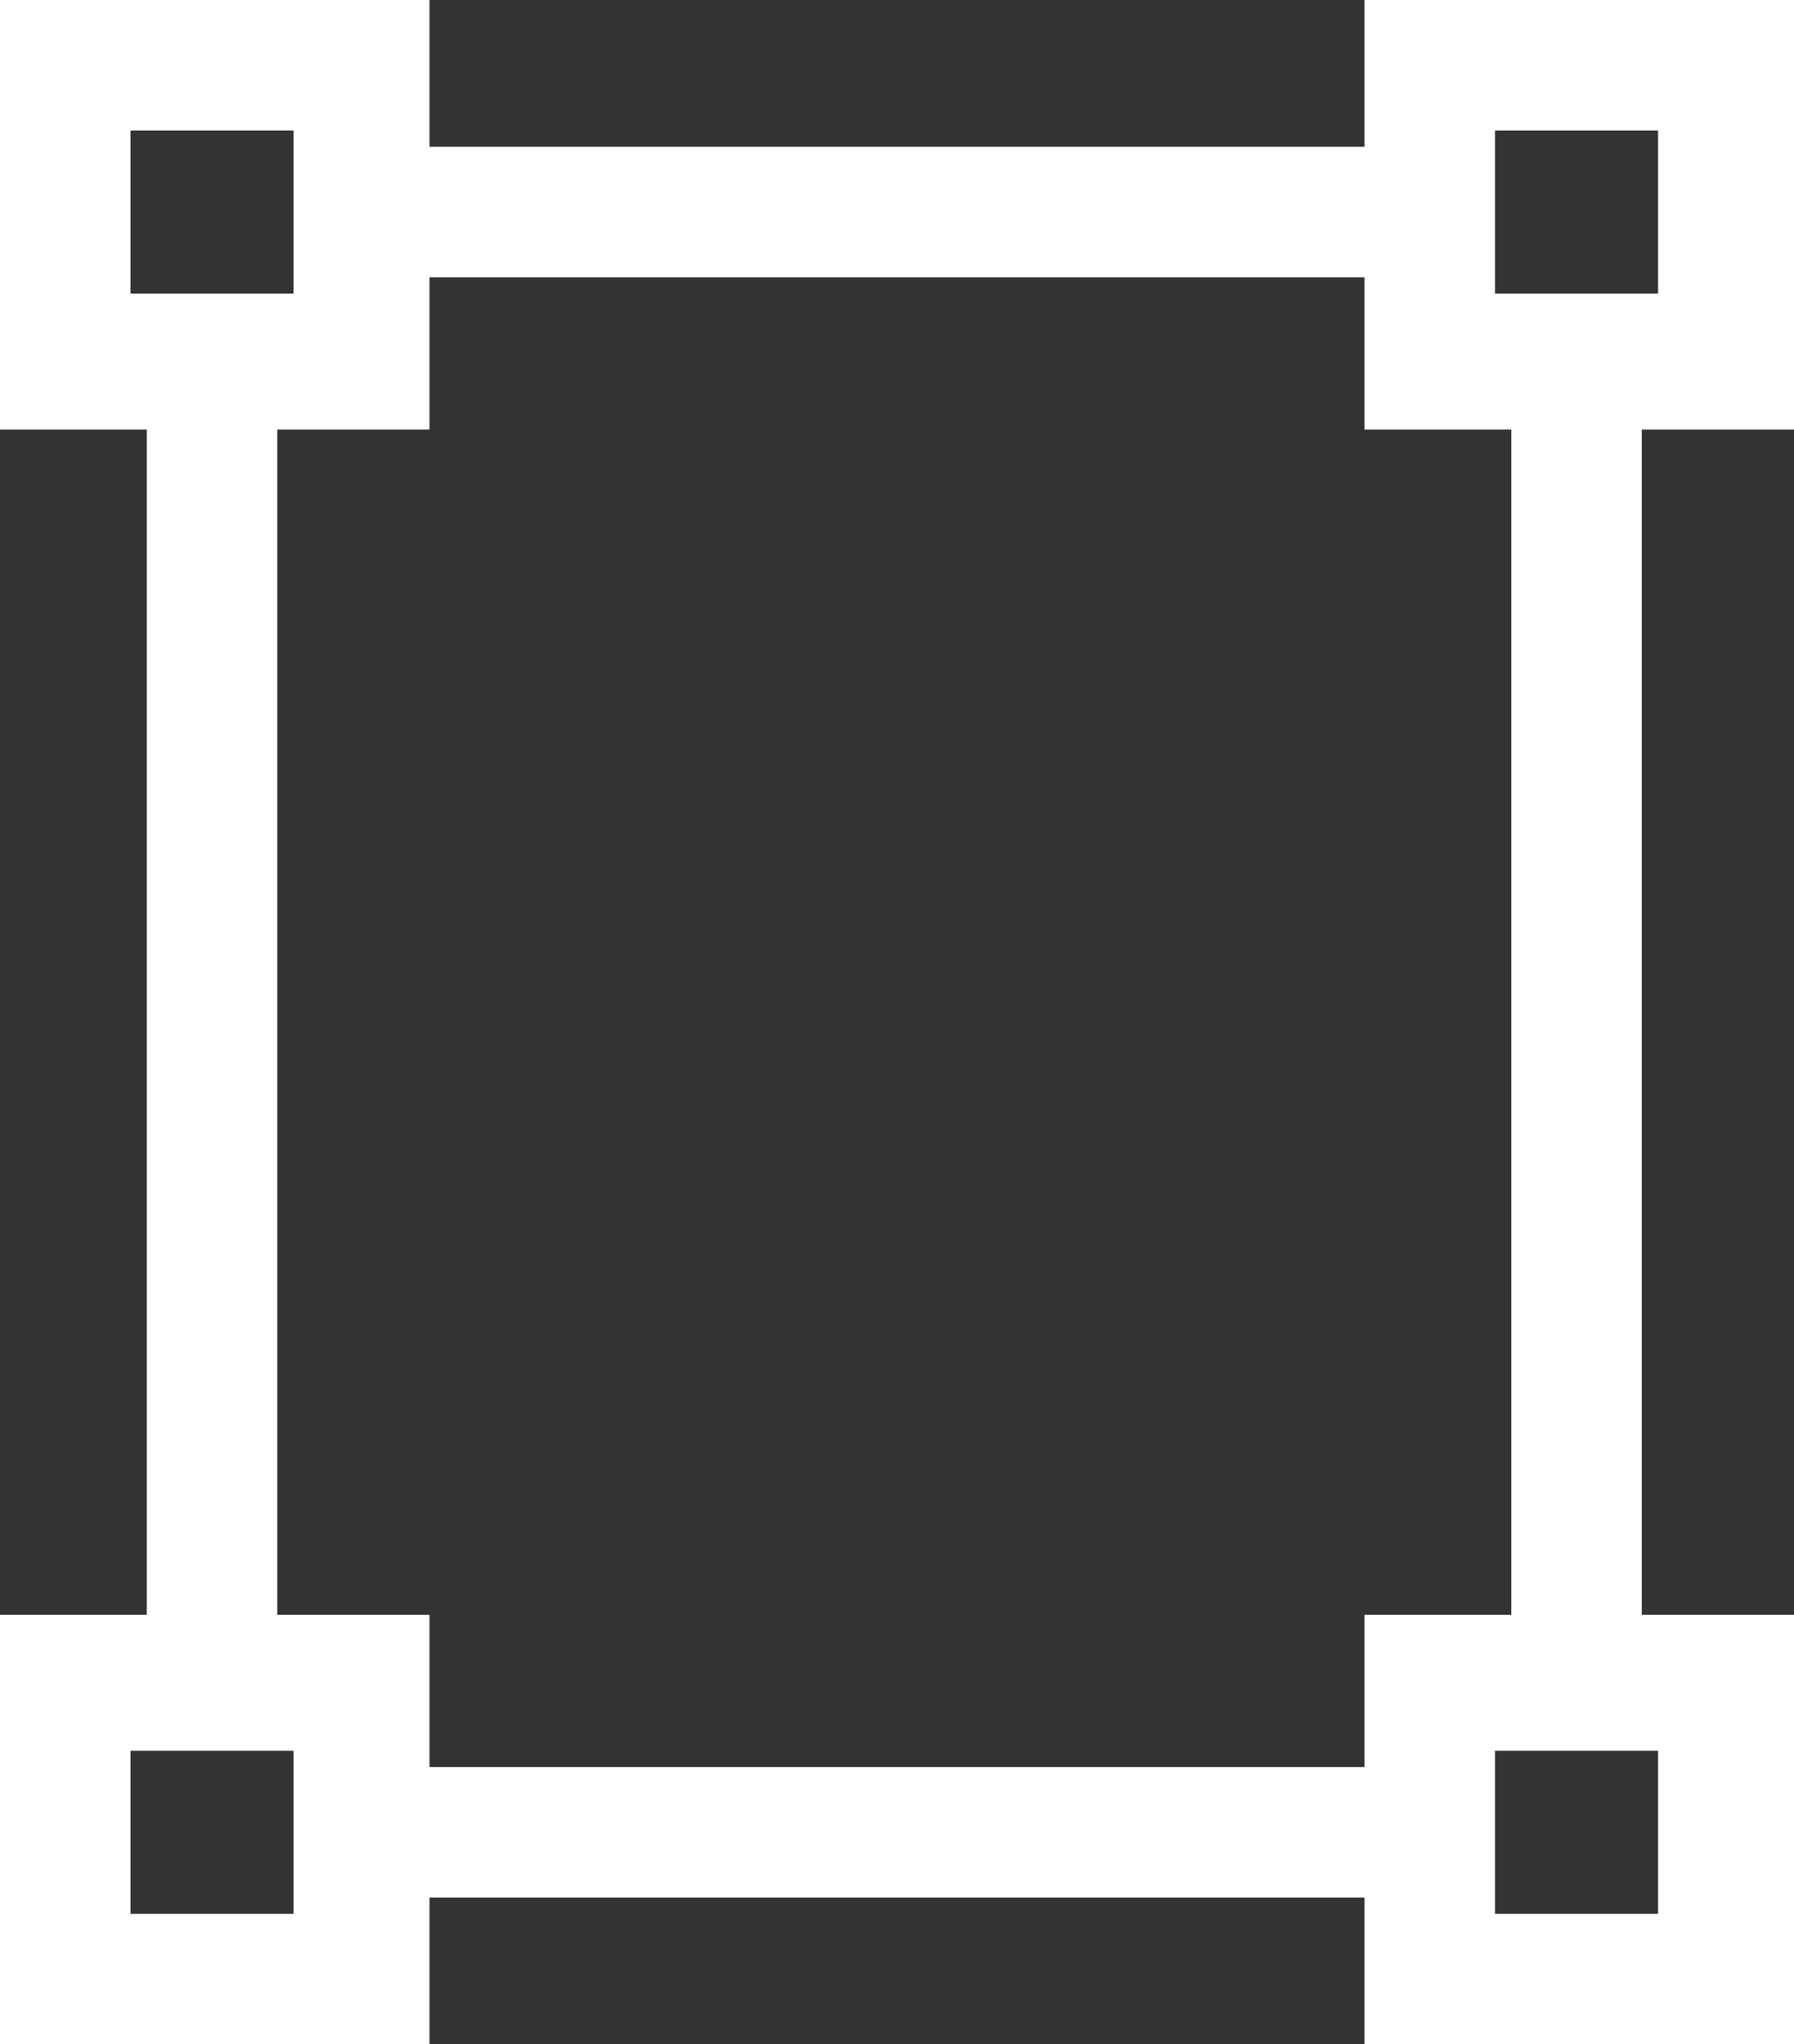 <svg xmlns="http://www.w3.org/2000/svg" xmlns:xlink="http://www.w3.org/1999/xlink" id="Calque_1" x="0px" y="0px" viewBox="0 0 33 37.6" style="enable-background:new 0 0 33 37.6;" xml:space="preserve"><rect x="0" y="0" width="33" height="37.6" fill="#333333" stroke="none"/><style type="text/css">	.st0{fill:#FFFFFF;}</style><g>	<path class="st0" d="M25.1,7.9V0H33v7.9H25.1z M27.5,2.4v3h3v-3H27.5z"></path></g><g>	<path class="st0" d="M25.1,37.6v-7.9H33v7.9H25.1z M27.5,32.2v3h3v-3H27.5z"></path></g><g>	<path class="st0" d="M0,7.9L0,0h7.9v7.9H0z M2.4,2.4v3h3v-3H2.4z"></path></g><g>	<path class="st0" d="M0,37.6v-7.9h7.9v7.9H0z M2.4,32.2v3l3,0v-3H2.4z"></path></g><g>	<rect x="7.5" y="2.7" class="st0" width="18.8" height="2.4"></rect></g><g>	<rect x="6.7" y="32.5" class="st0" width="18.8" height="2.4"></rect></g><g>	<rect x="27.8" y="7" class="st0" width="2.4" height="24"></rect></g><g>	<rect x="2.7" y="7" class="st0" width="2.4" height="24"></rect></g></svg>